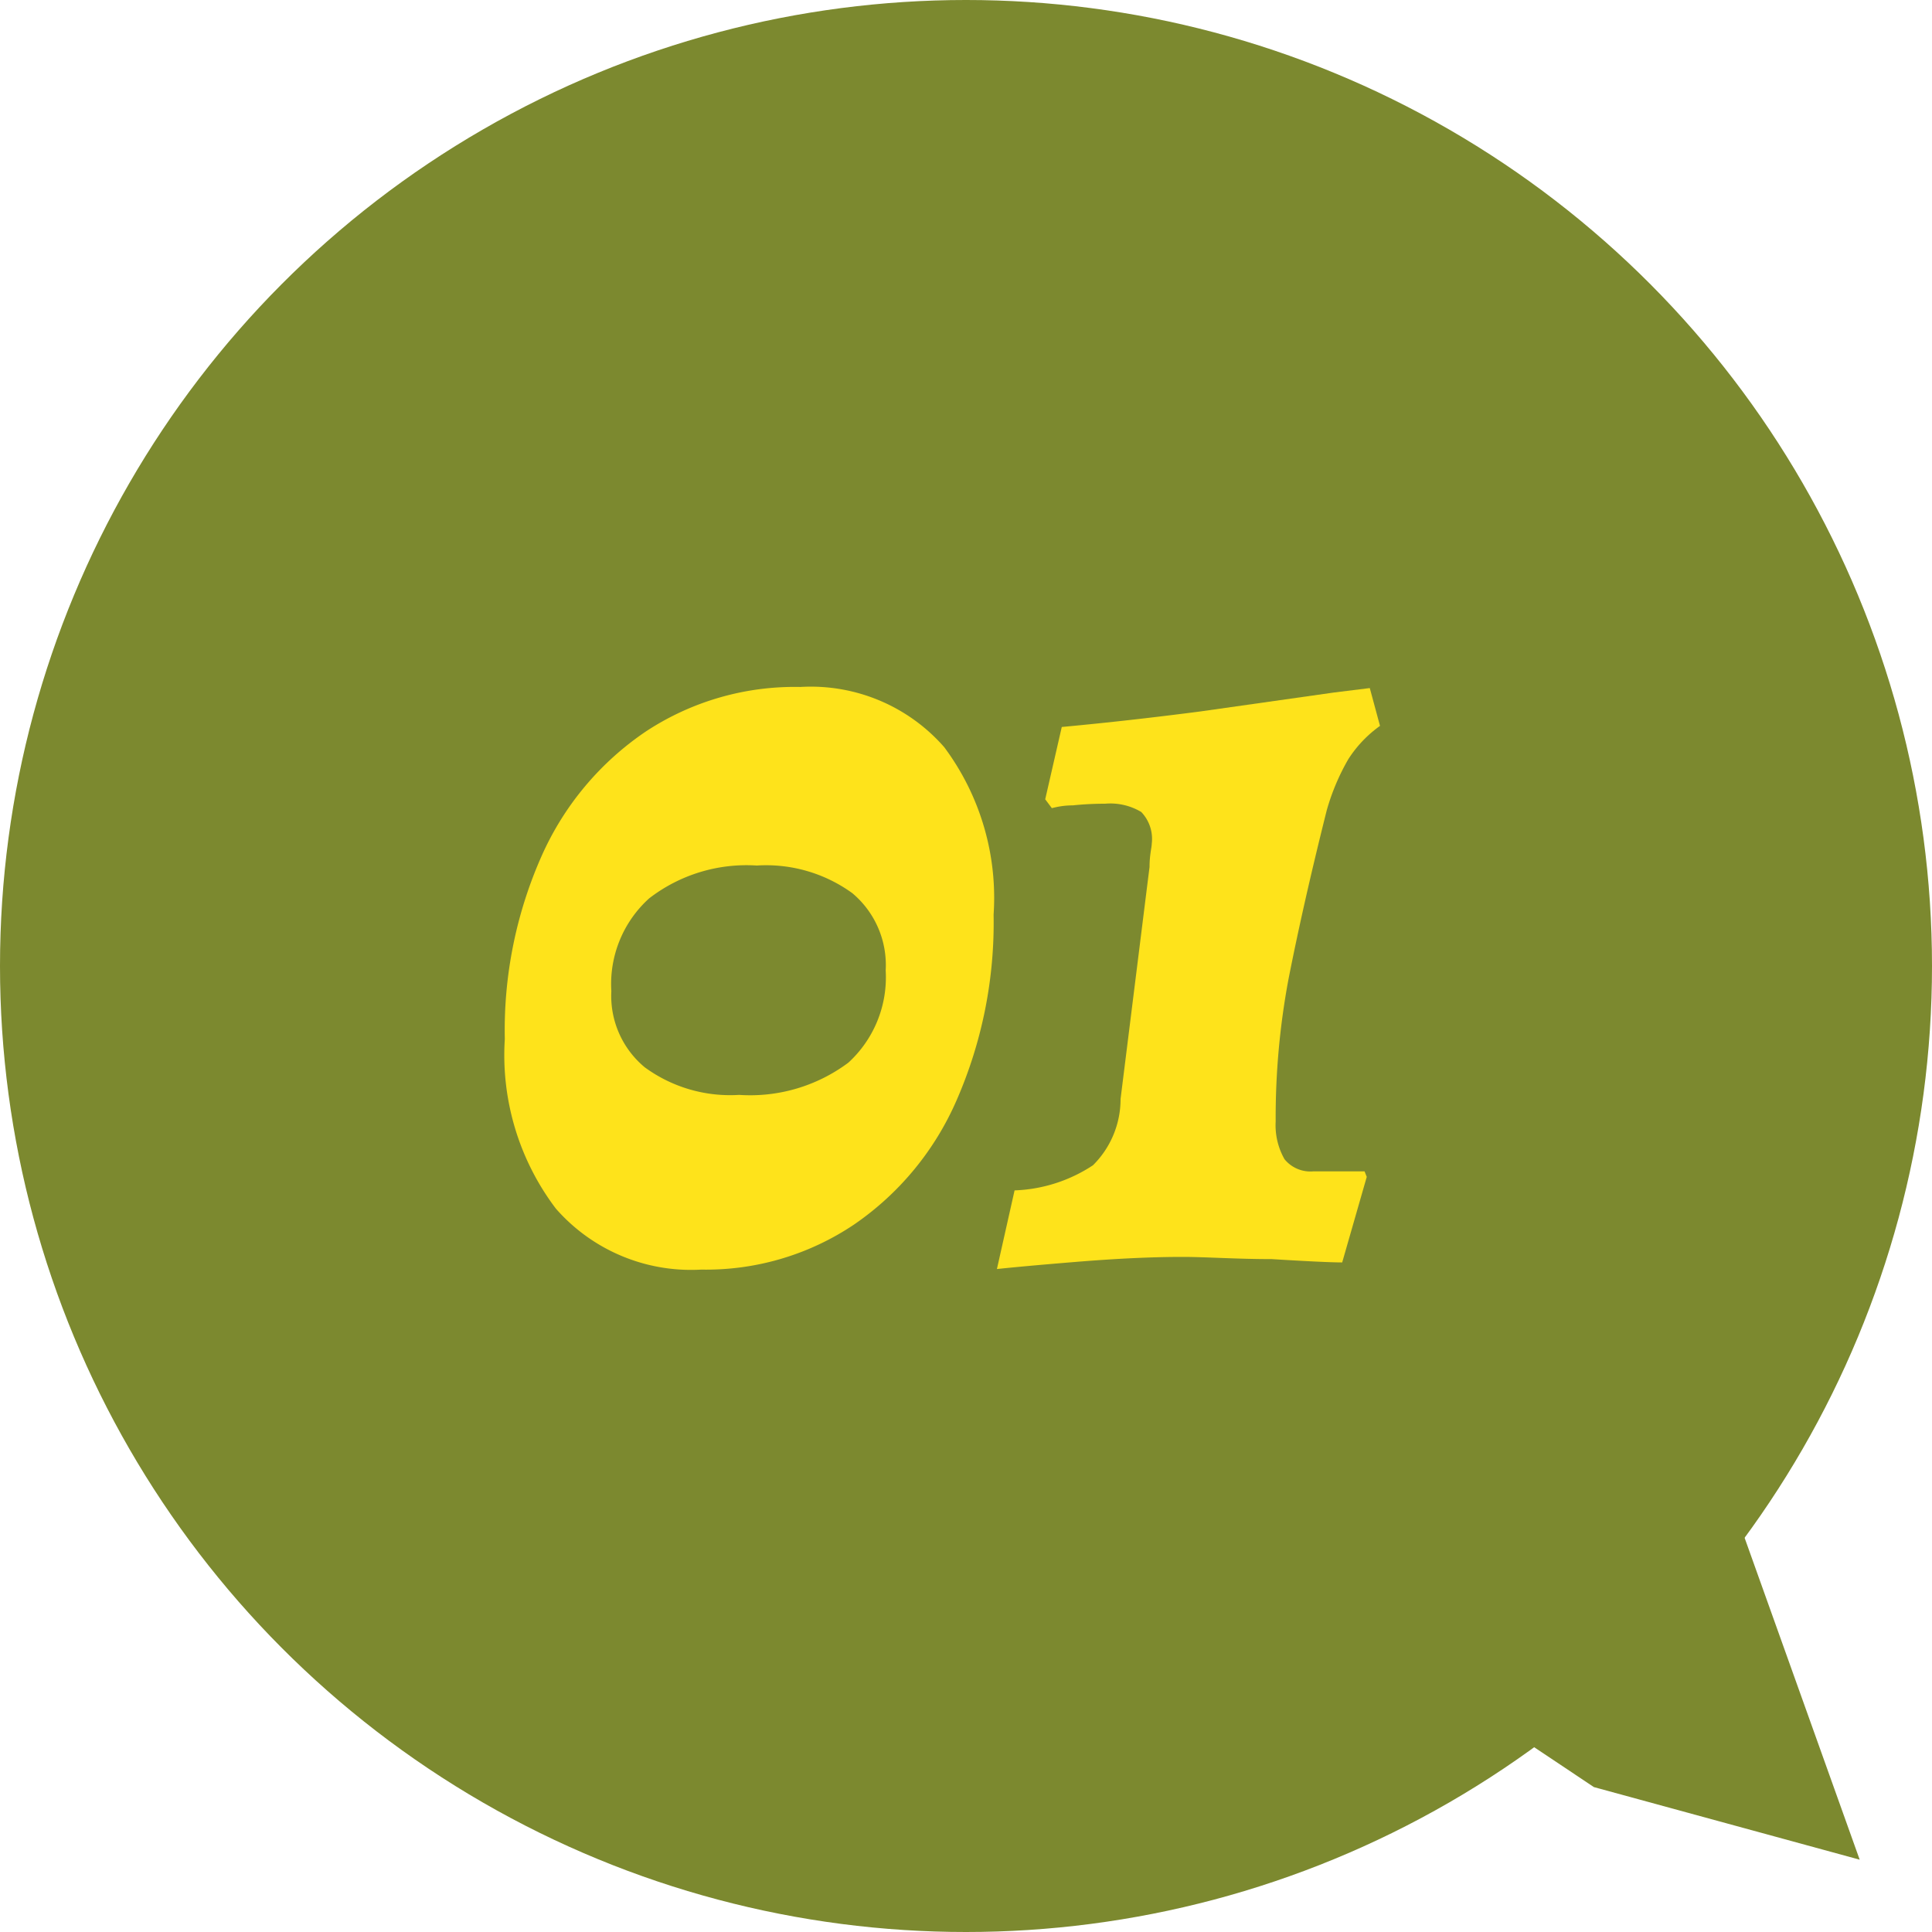 <svg xmlns="http://www.w3.org/2000/svg" width="70" height="70" viewBox="0 0 70 70"><defs><style>.cls-1{fill:#7c892f;}.cls-2{fill:#fee31b;}</style></defs><title>index_reason01</title><g id="レイヤー_2" data-name="レイヤー 2"><g id="コンテンツ"><circle class="cls-1" cx="35" cy="35" r="35"/><path class="cls-2" d="M20.14,43.79a9.21,9.21,0,0,1-1.85-6.14A15.56,15.56,0,0,1,19.63,31a10.66,10.66,0,0,1,3.79-4.51A9.8,9.8,0,0,1,29,24.89a6.42,6.42,0,0,1,5.21,2.18A9.13,9.13,0,0,1,36,33.14a16.05,16.05,0,0,1-1.33,6.7,10.56,10.56,0,0,1-3.73,4.53A9.61,9.61,0,0,1,25.41,46,6.51,6.51,0,0,1,20.14,43.79Zm10.6-5.29a4.19,4.19,0,0,0,1.35-3.34,3.4,3.4,0,0,0-1.21-2.8,5.32,5.32,0,0,0-3.46-1,5.77,5.77,0,0,0-3.9,1.19,4.18,4.18,0,0,0-1.37,3.36,3.36,3.36,0,0,0,1.21,2.76,5.24,5.24,0,0,0,3.42,1A5.94,5.94,0,0,0,30.74,38.5Z"/><path class="cls-2" d="M46.68,35.5a27.27,27.27,0,0,0-.46,5.13A2.49,2.49,0,0,0,46.54,42a1.21,1.21,0,0,0,1.05.44c.45,0,.85,0,1.18,0l.67,0,.08.2-.89,3.1q-.6,0-2.55-.12c-1.3,0-2.38-.08-3.24-.08-1.1,0-2.38.06-3.85.18s-2.42.21-2.87.26l.64-2.85a5.5,5.5,0,0,0,2.84-.91,3.37,3.37,0,0,0,1-2.4l1.05-8.41c0-.43.08-.71.08-.84a1.41,1.41,0,0,0-.38-1.15,2.18,2.18,0,0,0-1.31-.3,11.17,11.17,0,0,0-1.17.06c-.37,0-.63.07-.76.1l-.24-.32.6-2.62c1.72-.16,3.38-.35,5-.56l4.87-.69,1.29-.16L50,26.3a4.39,4.39,0,0,0-1.15,1.21,8.08,8.08,0,0,0-.78,1.85C47.45,31.83,47,33.87,46.68,35.5Z"/><polyline class="cls-1" points="55.13 63 63 55.13 67.38 67.38 57.75 64.75"/></g></g></svg>